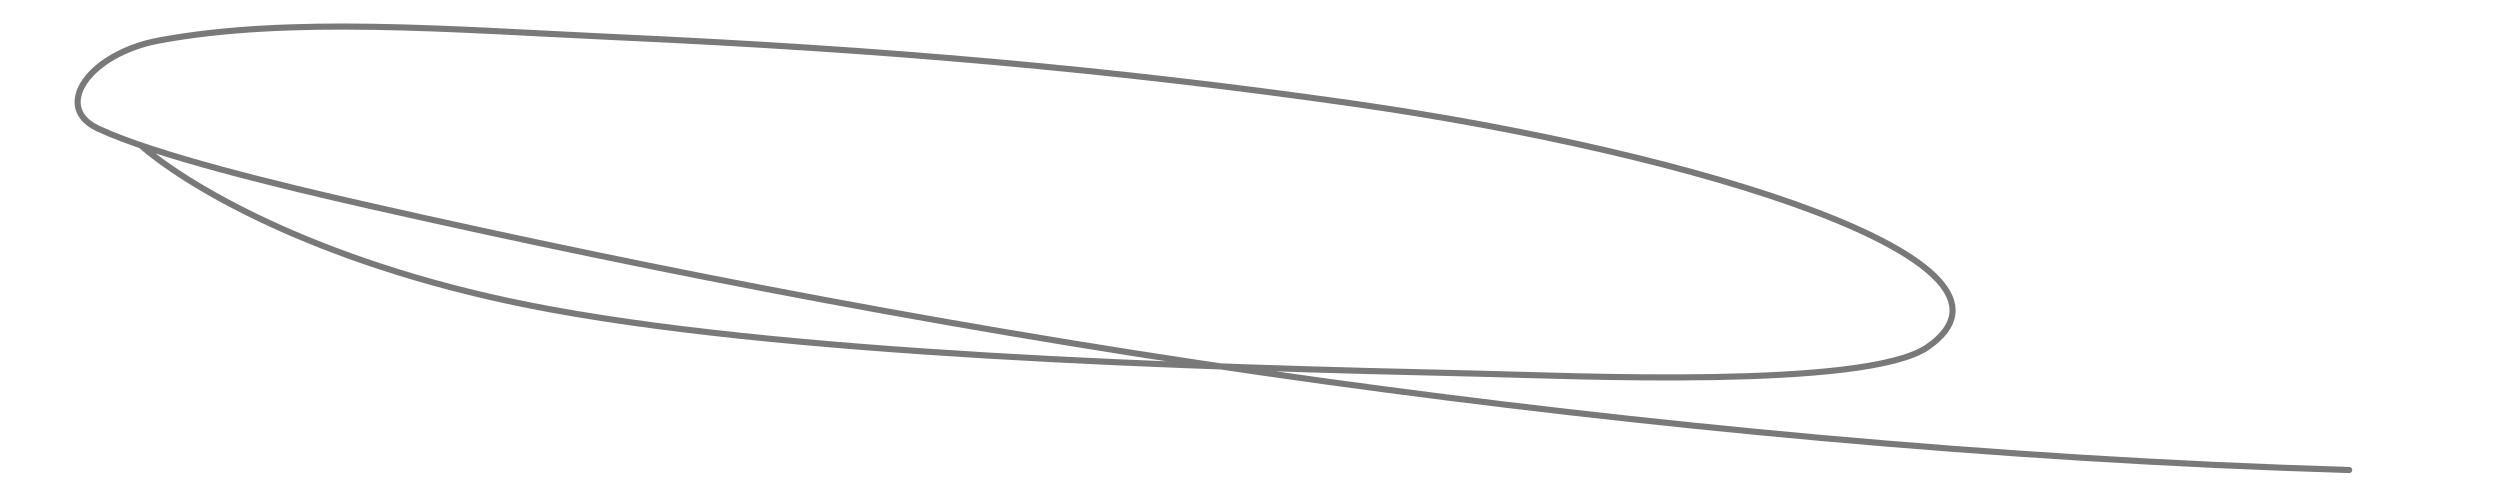 <?xml version="1.0" encoding="UTF-8"?> <svg xmlns="http://www.w3.org/2000/svg" id="_Слой_1" data-name=" Слой 1" version="1.1" viewBox="0 0 815.4 161.9"><defs><style> .cls-1 { fill: none; stroke: #797979; stroke-linecap: round; stroke-width: 2px; } </style></defs><path class="cls-1" d="M45.8,47.3c13.7,12.1,55.4,38,126.4,52.2,81.1,16.2,215.9,20.3,311,22.4,27.7.6,125.4,5.2,145.5-8.7,40-27.7-74.3-63.3-187.3-79.4-79.3-11.3-152.7-17.7-240.9-21.7-53.7-2.5-106.1-6.8-148.6,1.1-22.7,4.2-35,21.6-20,28.7,18.6,8.7,58.9,18.5,89,25.3,93.2,21.1,198.8,41.7,311.4,57.2,102.2,14.1,218.4,25.5,333.9,28.9"></path></svg> 